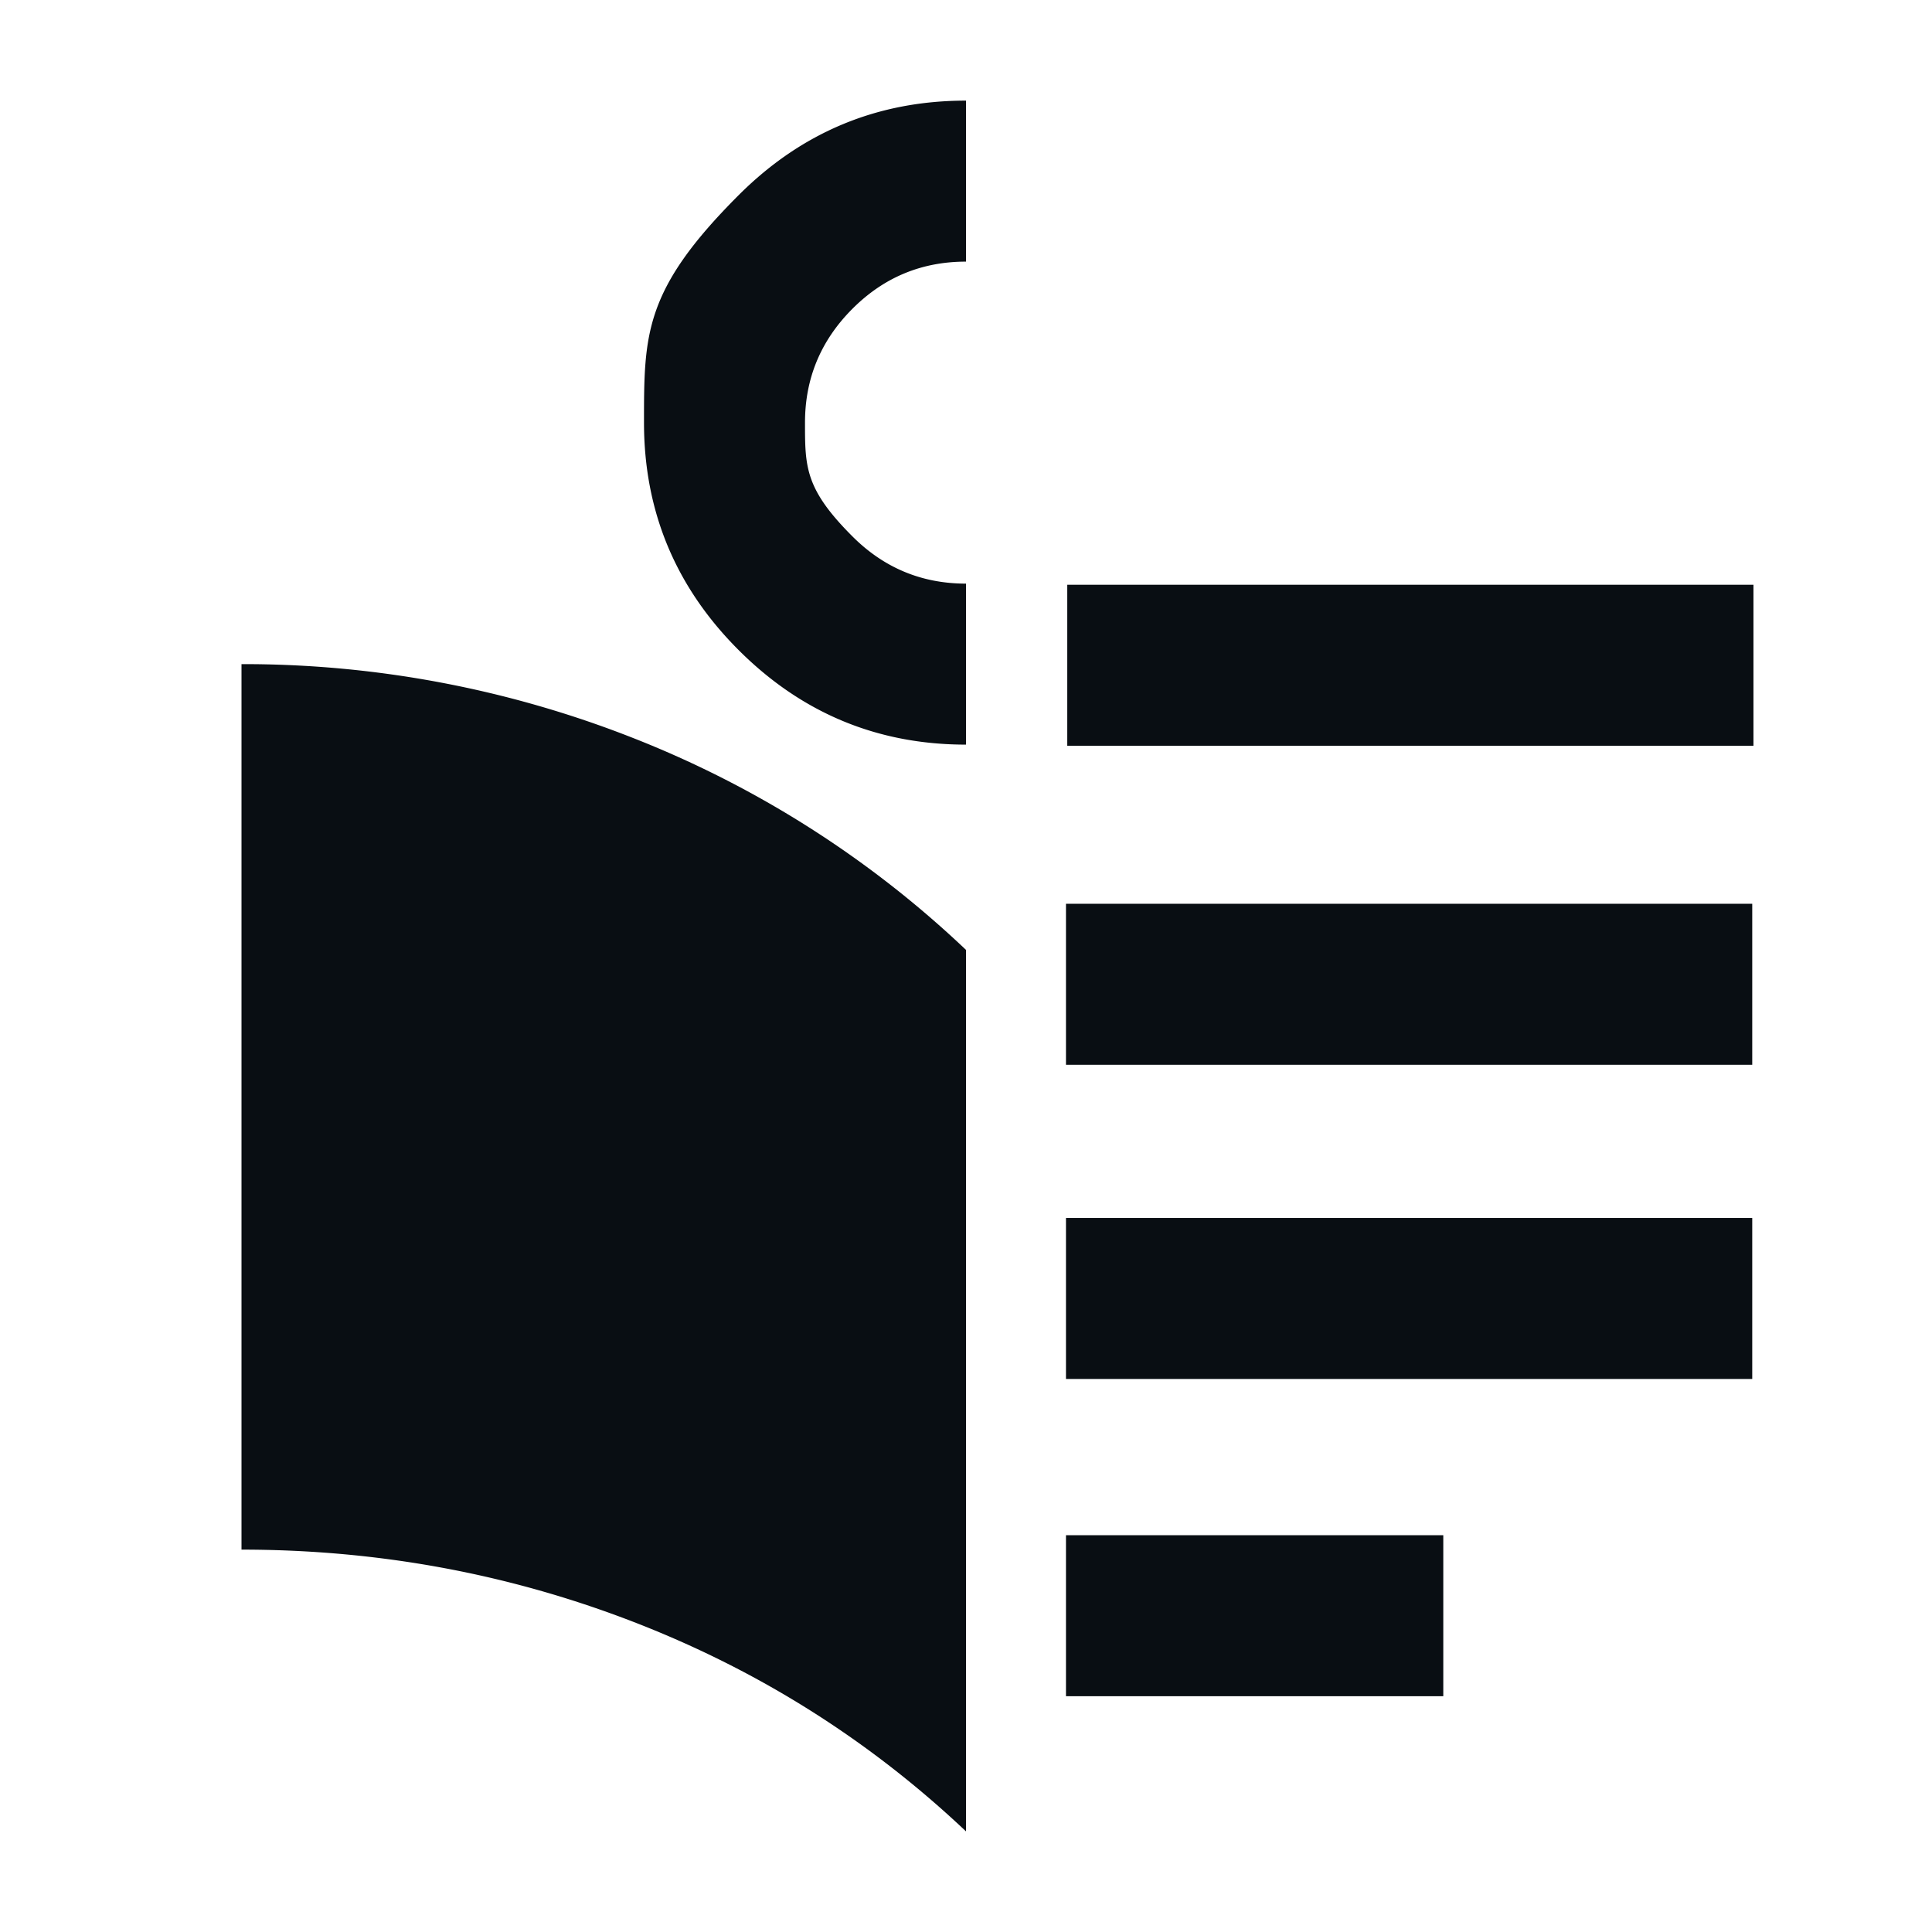 <svg xmlns="http://www.w3.org/2000/svg" viewBox="0 0 24 24"><path fill="#090e13" d="M3 8.25v11q2.55 0 4.875.9T12 22.75V11.8a12.8 12.8 0 0 0-4.15-2.638A13.2 13.2 0 0 0 3 8.25M8 5.25Q8 6.9 9.175 8.075T12 9.25v-2q-.825 0-1.412-.588C10 6.074 10 5.8 10 5.25s.196-1.02.588-1.413S11.45 3.25 12 3.25v-2q-1.65 0-2.825 1.175C8 3.6 8 4.15 8 5.25"/><path fill="#090e13" d="M13.258 7.264H21.782V9.264H13.258z"/><path fill="#090e13" d="M13.242 11.227H21.767V13.227H13.242z"/><path fill="#090e13" d="M13.242 15.13H21.767V17.13H13.242z"/><path fill="#090e13" d="M13.242 19.071H17.929V21.071H13.242z"/></svg>